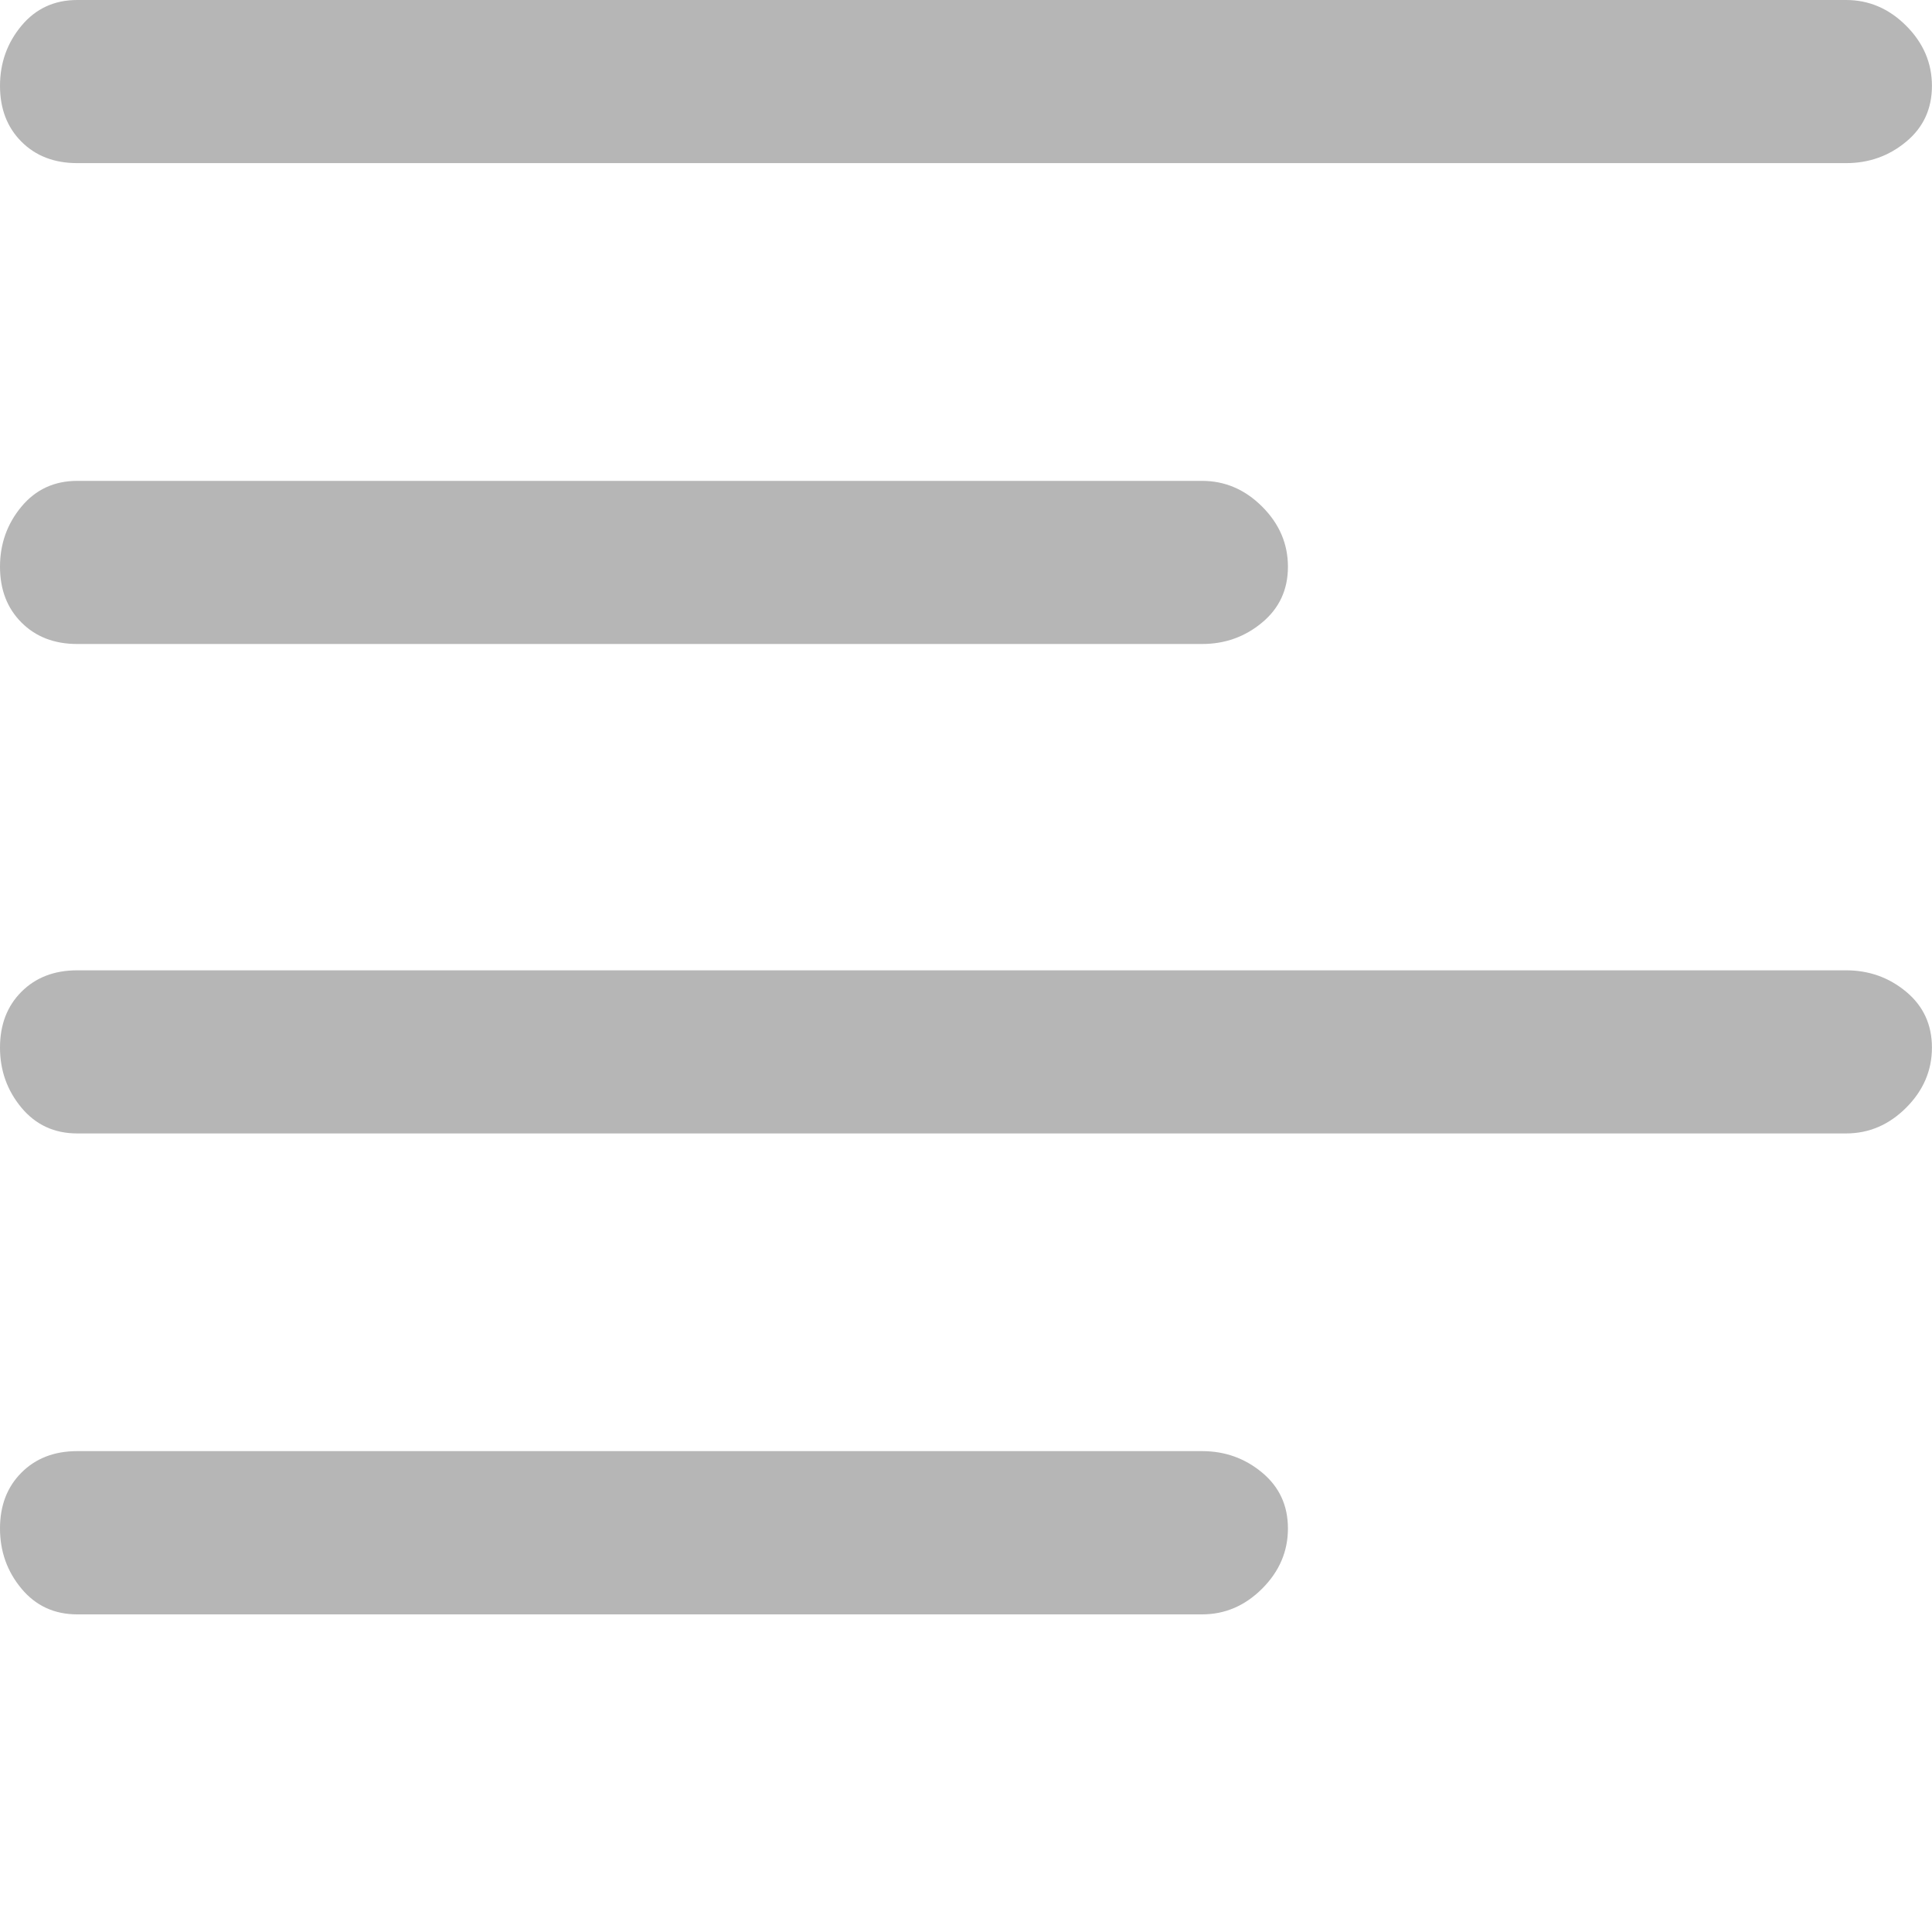 <?xml version="1.0" encoding="utf-8"?>
<!DOCTYPE svg PUBLIC "-//W3C//DTD SVG 1.1//EN" "http://www.w3.org/Graphics/SVG/1.1/DTD/svg11.dtd">
<svg id="text-left" width="128" height="128" style="width:128px;height:128px;" version="1.1" xmlns="http://www.w3.org/2000/svg" viewBox="0 0 300 300" enable-background="new 0 0 300 300" xml:space="preserve">
	<path fill="#B6B6B6" d="M0 237.33 q0 -5.33 3.33 -8.66 q3.33 -3.34 8.66 -3.34 l174.67 0 q5.33 0 9.33 3.34 q4 3.33 4 8.67 q0 5.34 -4 9.34 q-4 4 -9.33 4 l-174.67 0 q-5.33 0 -8.66 -4 q-3.33 -4 -3.33 -9.34 ZM0 162.67 q0 -5.34 3.33 -8.67 q3.33 -3.33 8.66 -3.33 l274.67 0 q5.33 0 9.33 3.33 q4 3.33 4 8.67 q0 5.33 -4 9.33 q-4 4 -9.33 4 l-274.67 0 q-5.33 0 -8.66 -4 q-3.33 -4 -3.33 -9.33 ZM0 88 q0 -5.33 3.33 -9.33 q3.33 -4 8.66 -4 l174.67 0 q5.33 0 9.33 4 q4 4 4 9.33 q0 5.33 -4 8.66 q-4 3.34 -9.33 3.34 l-174.67 0 q-5.33 0 -8.66 -3.34 q-3.33 -3.33 -3.33 -8.66 ZM0 13.33 q0 -5.33 3.33 -9.33 q3.33 -4 8.66 -4 l274.67 0 q5.33 0 9.33 4 q4 4 4 9.34 q0 5.34 -4 8.66 q-4 3.33 -9.33 3.33 l-274.67 0 q-5.33 0 -8.66 -3.33 q-3.33 -3.33 -3.33 -8.67 Z" />
</svg>
